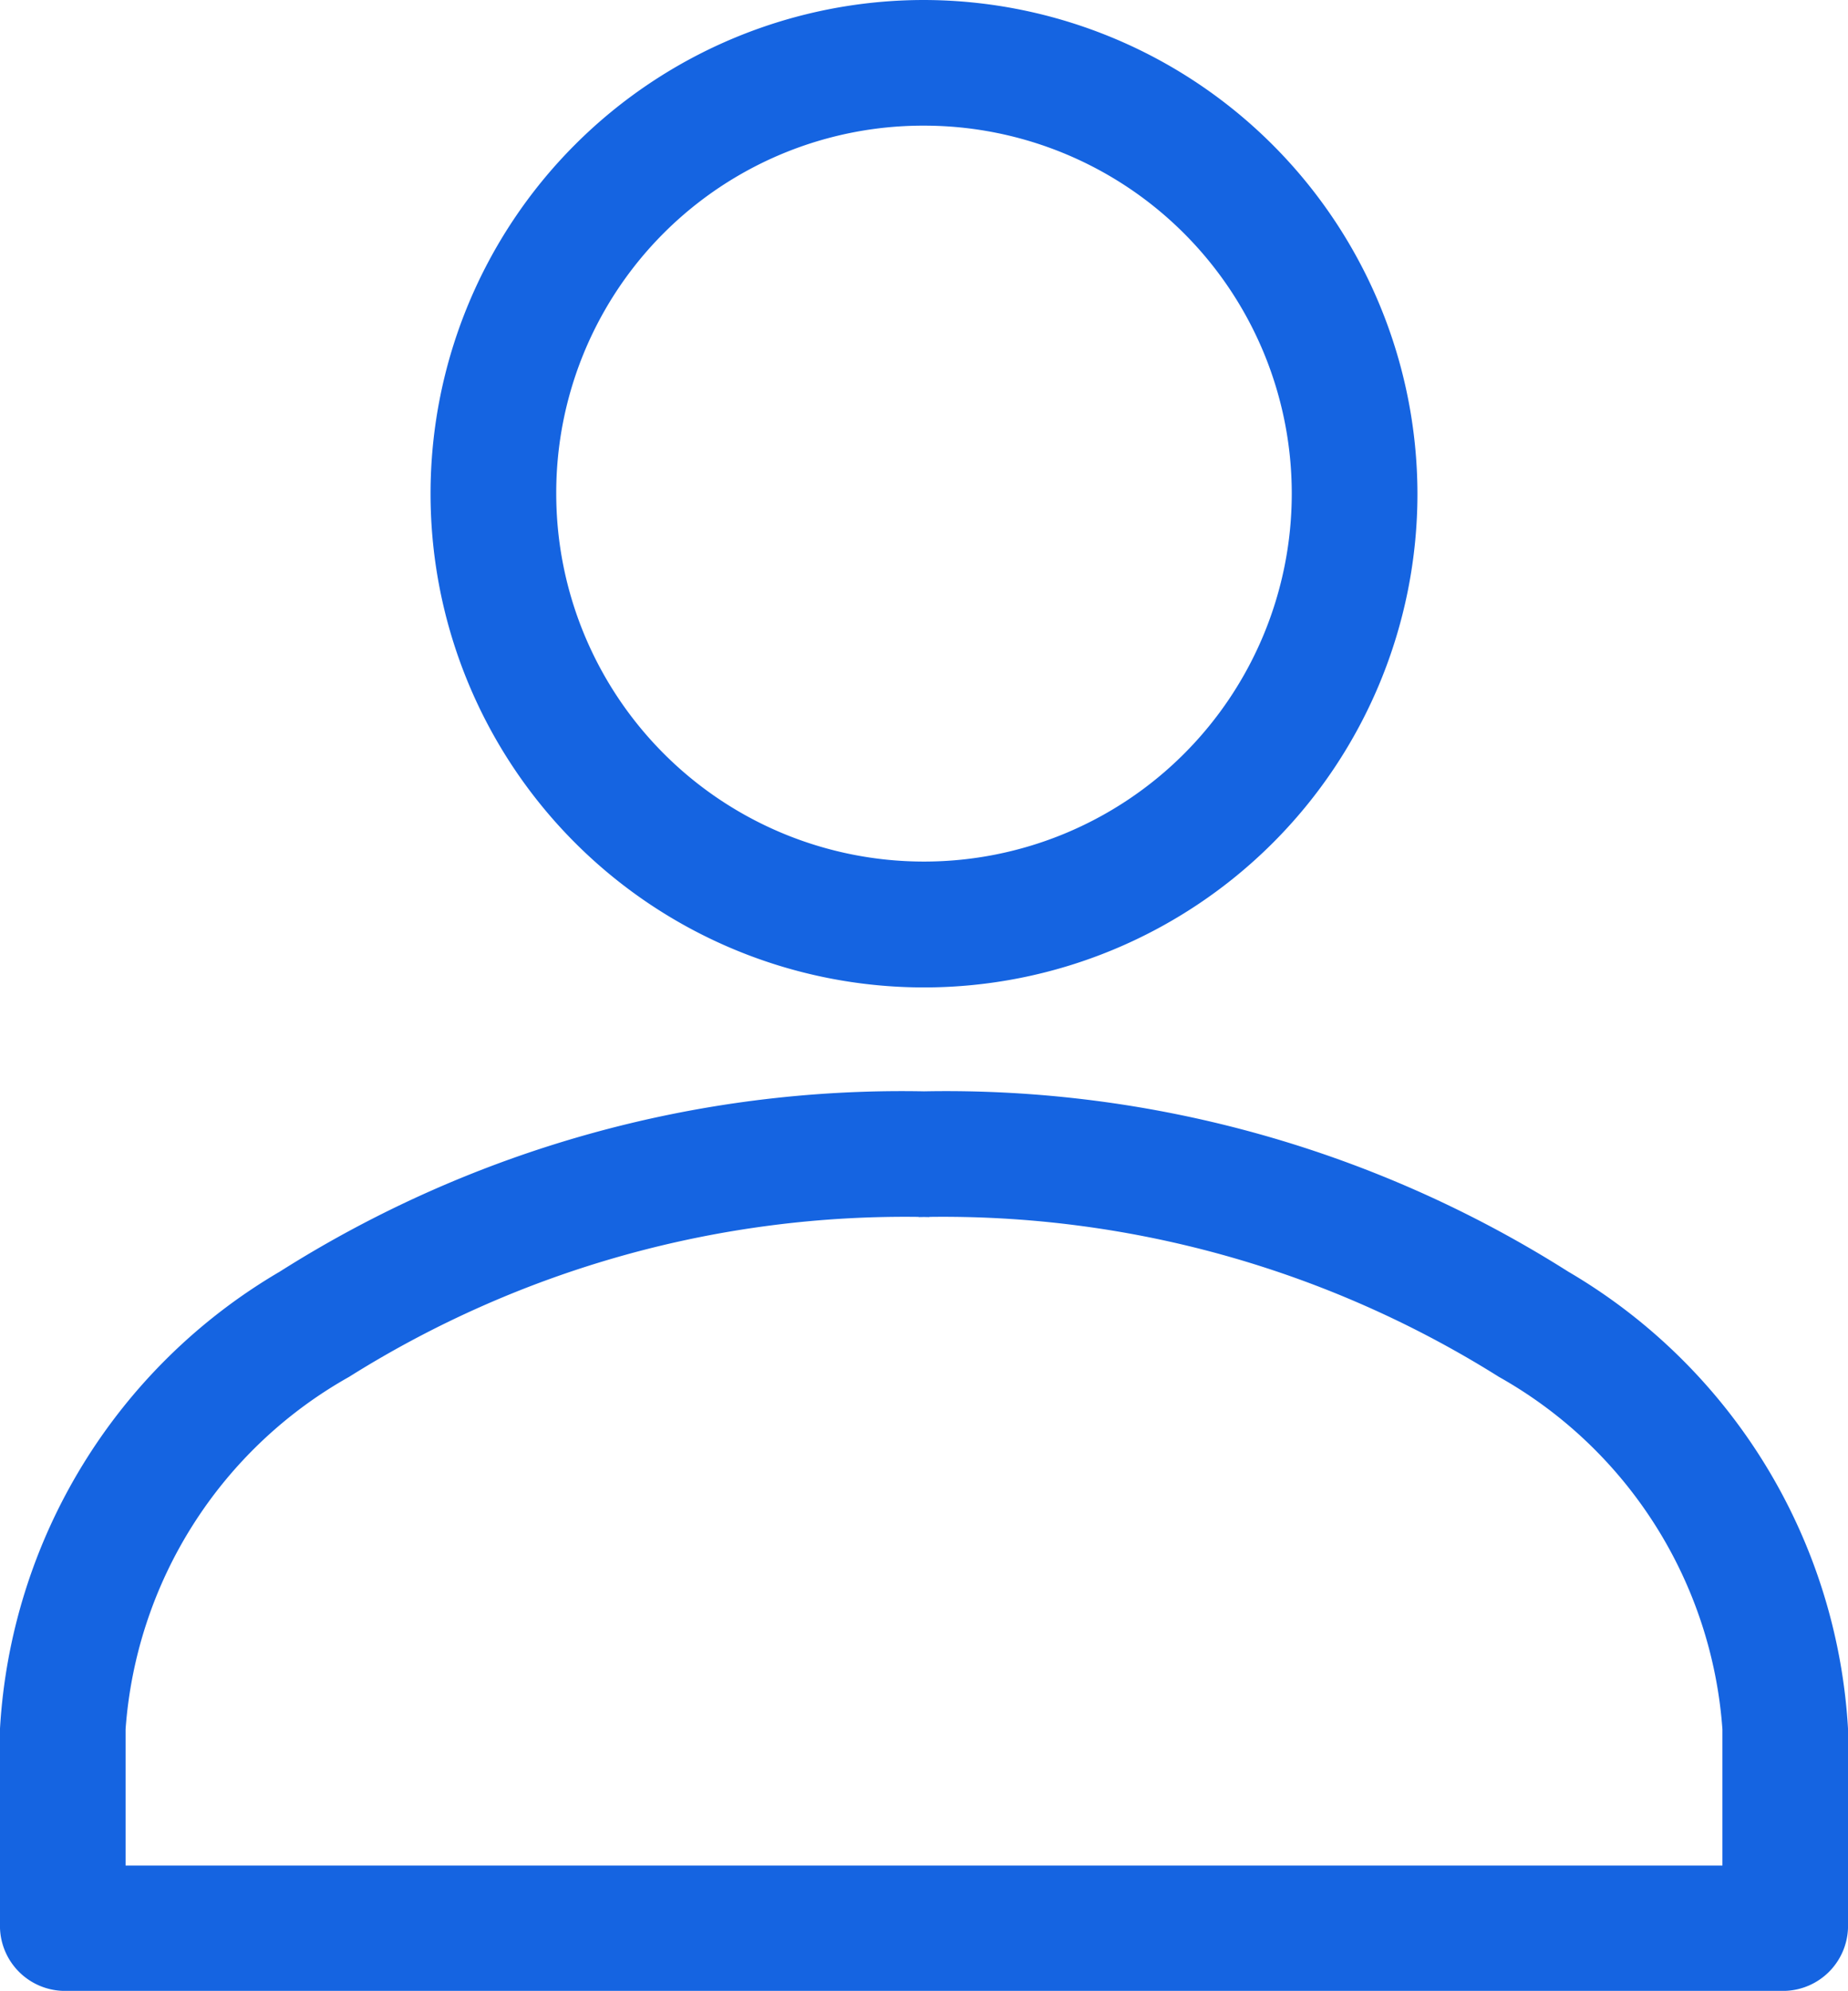 <?xml version="1.0" encoding="utf-8"?>
<svg xmlns="http://www.w3.org/2000/svg" width="17.1" height="18.413" viewBox="0 0 17.1 18.413">
  <path id="download_7_" data-name="download (7)" d="M232.95,177.1a4.516,4.516,0,1,0,4.516,4.516A4.524,4.524,0,0,0,232.95,177.1Zm0,1.062a3.453,3.453,0,1,1-3.453,3.453,3.445,3.445,0,0,1,3.453-3.453Zm0,9.031a10.709,10.709,0,0,0-5.935,1.66,5.2,5.2,0,0,0-2.565,4.184v1.844a.552.552,0,0,0,.531.531h15.938a.552.552,0,0,0,.531-.531v-1.844a5.2,5.2,0,0,0-2.565-4.184,10.708,10.708,0,0,0-5.935-1.66Zm0,1.062a9.72,9.72,0,0,1,5.346,1.486,4.122,4.122,0,0,1,2.092,3.3v1.312H225.512v-1.312a4.122,4.122,0,0,1,2.092-3.3,9.72,9.72,0,0,1,5.346-1.486Z" transform="translate(-224.4 -177.05)" fill="#1564e1" stroke="#1564e1" stroke-width="0.1"/>
</svg>
